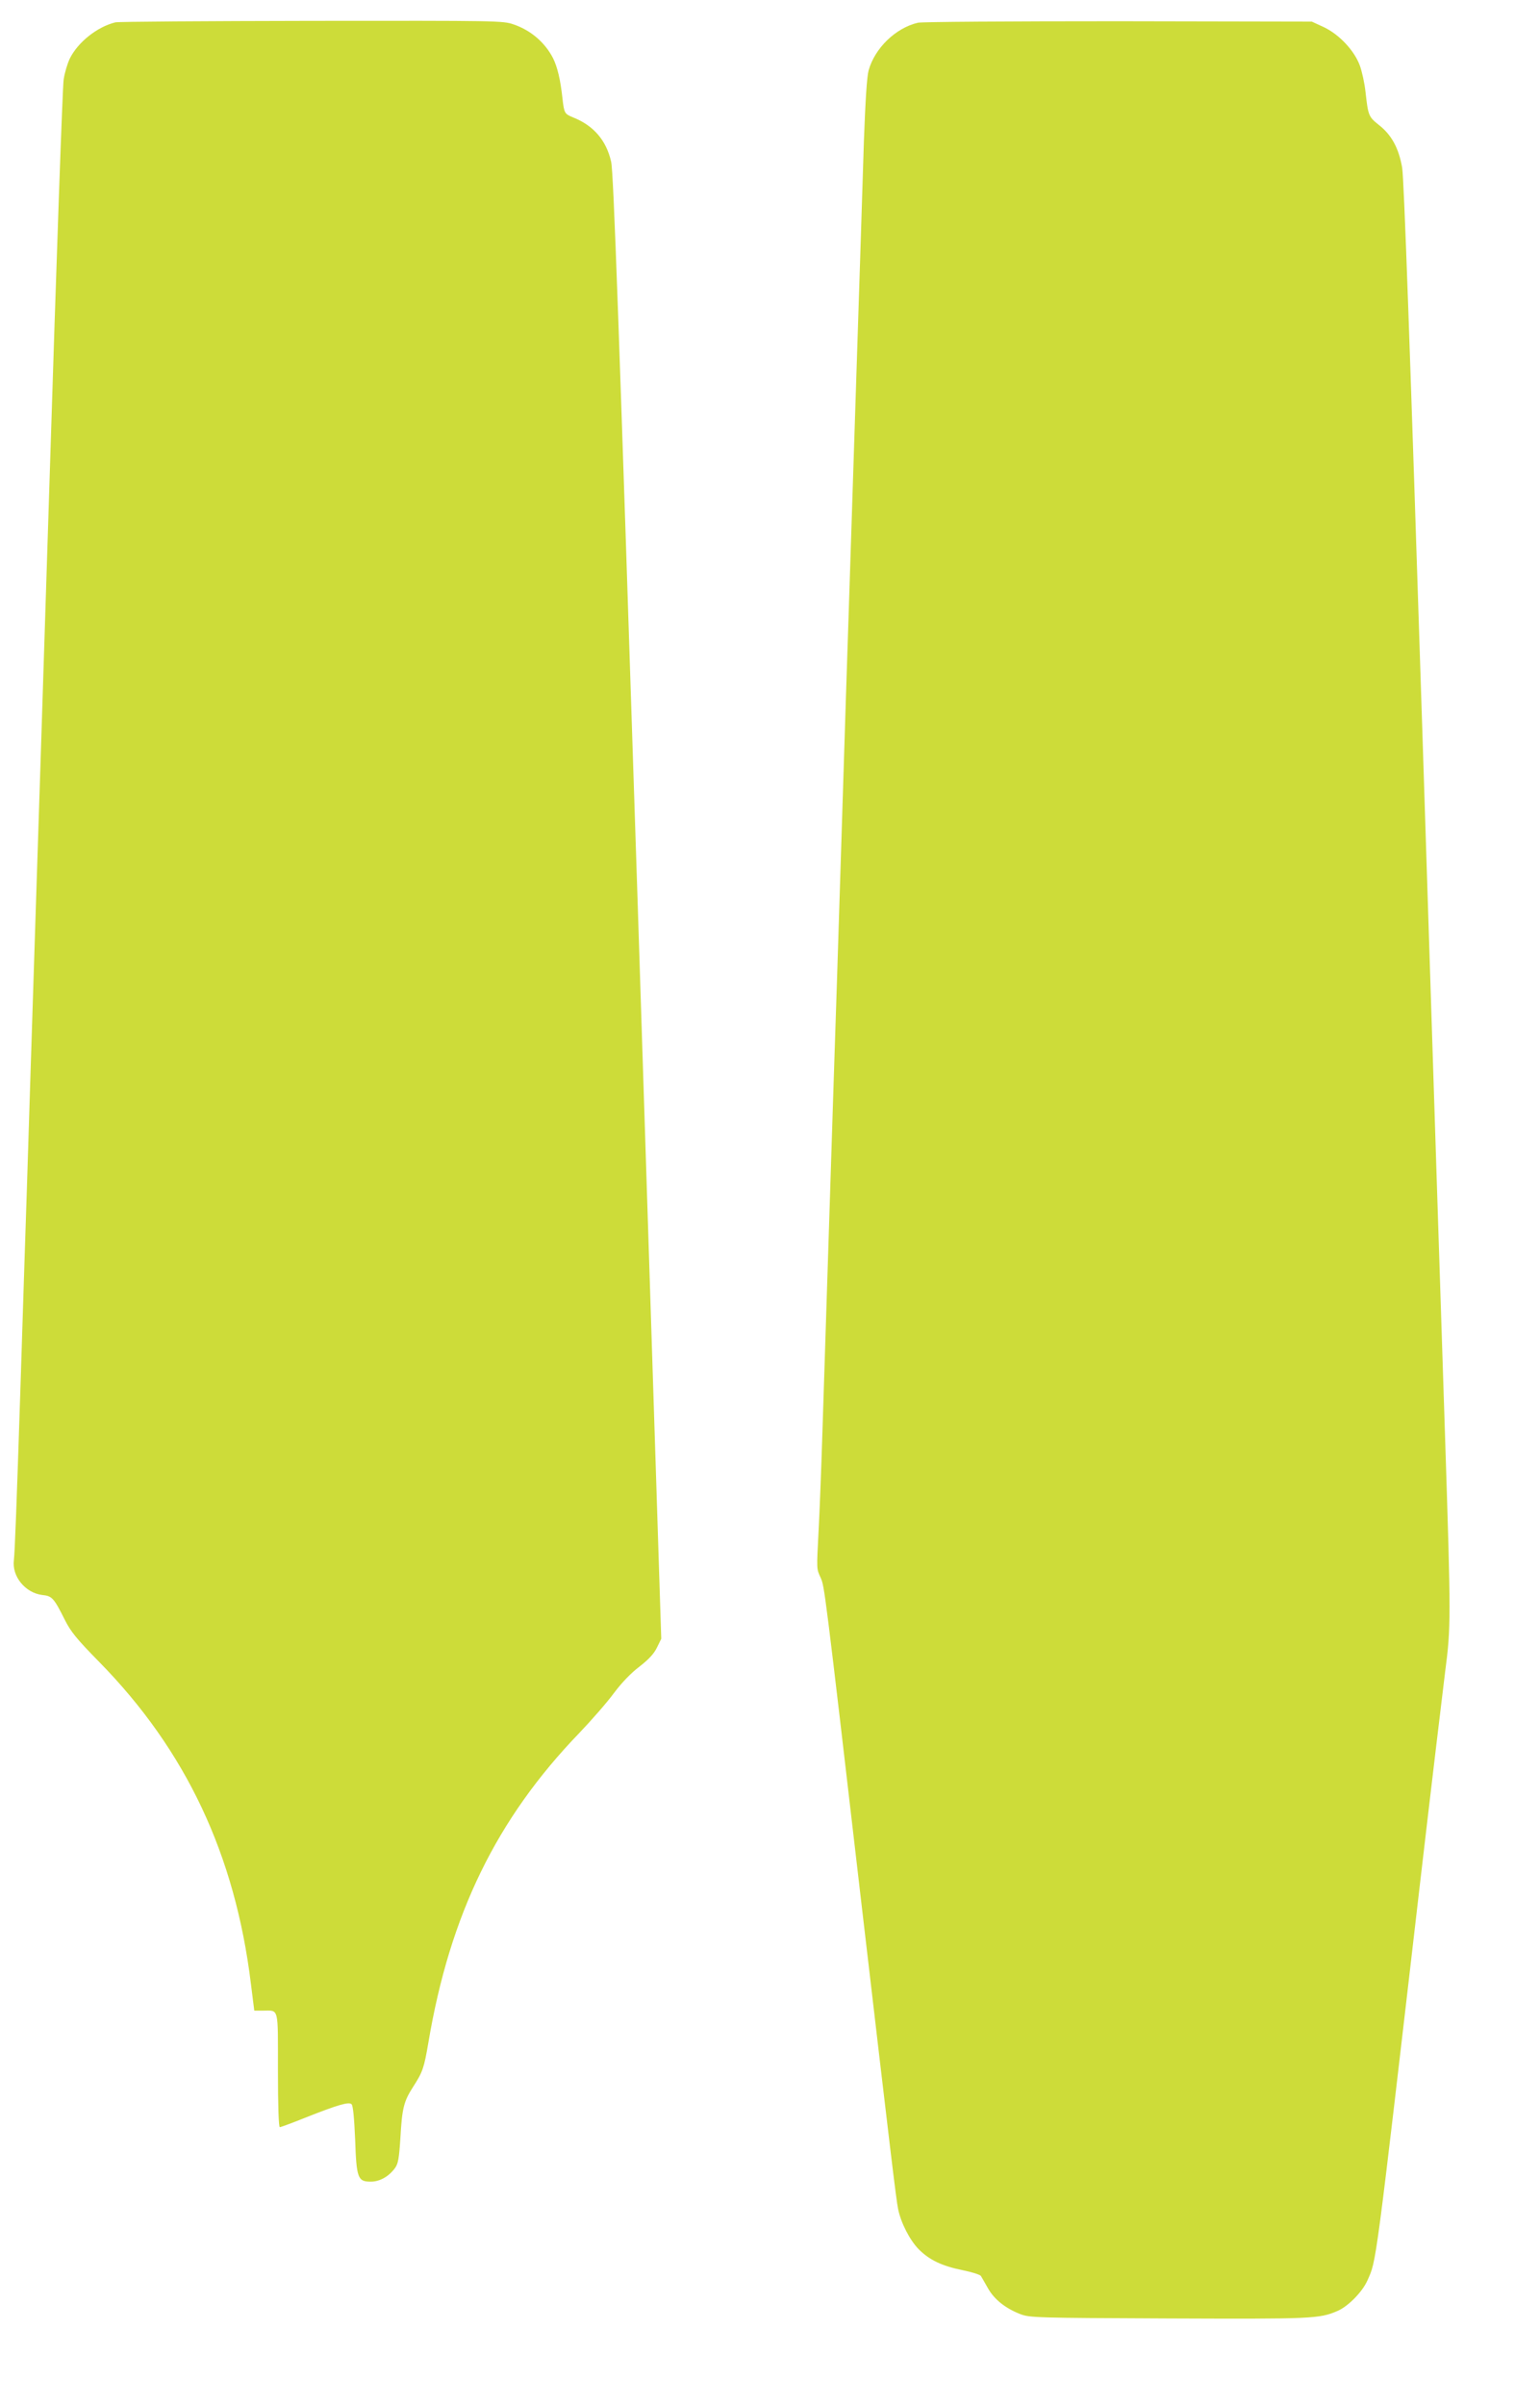 <?xml version="1.0" standalone="no"?>
<!DOCTYPE svg PUBLIC "-//W3C//DTD SVG 20010904//EN"
 "http://www.w3.org/TR/2001/REC-SVG-20010904/DTD/svg10.dtd">
<svg version="1.0" xmlns="http://www.w3.org/2000/svg"
 width="820pt" height="1280pt" viewBox="0 0 820 1280"
 preserveAspectRatio="xMidYMid meet">
<g transform="translate(0,1280) scale(0.1,-0.1)"
fill="#cddc39" stroke="none">
<path d="M614 12681 c-97 -24 -200 -106 -243 -194 -12 -26 -27 -75 -32 -110
-6 -34 -39 -978 -74 -2097 -36 -1119 -69 -2170 -75 -2335 -5 -165 -19 -586
-30 -935 -11 -349 -24 -770 -30 -935 -5 -165 -14 -446 -20 -625 -22 -677 -31
-906 -36 -951 -12 -88 61 -176 151 -187 52 -5 62 -16 120 -132 31 -62 62 -101
184 -225 462 -471 723 -1026 807 -1712 l18 -143 47 0 c85 0 79 25 79 -316 0
-193 4 -304 10 -304 5 0 65 22 132 49 179 71 236 87 250 73 8 -8 14 -72 19
-186 7 -208 14 -226 83 -226 48 0 96 27 129 72 17 23 22 51 29 160 9 160 18
195 68 273 51 79 58 100 81 235 115 683 363 1191 804 1648 65 68 148 163 184
212 42 56 91 107 136 141 49 38 77 68 93 101 l23 47 -125 3898 c-101 3117
-129 3911 -142 3963 -26 114 -94 192 -202 235 -46 19 -48 22 -57 101 -11 102
-27 167 -50 214 -43 84 -119 149 -210 180 -57 20 -83 20 -1074 19 -559 -1
-1030 -4 -1047 -8z"/>
<path d="M4887 12679 c-118 -28 -229 -135 -262 -254 -9 -33 -17 -157 -25 -375
-11 -357 -24 -753 -40 -1245 -17 -535 -29 -904 -40 -1235 -6 -173 -24 -736
-40 -1250 -16 -514 -34 -1074 -40 -1245 -9 -280 -30 -942 -61 -1900 -6 -192
-15 -424 -20 -515 -11 -218 -12 -206 11 -257 20 -46 19 -31 220 -1760 152
-1300 182 -1551 192 -1598 15 -75 63 -167 110 -215 57 -57 124 -89 233 -111
49 -10 94 -24 98 -31 4 -7 22 -37 38 -66 34 -60 93 -106 172 -137 50 -19 82
-20 787 -23 768 -3 805 -2 902 40 56 24 132 101 159 162 49 111 39 36 284
2146 58 498 117 990 130 1094 31 237 31 277 0 1235 -14 421 -68 2098 -120
3726 -68 2106 -99 2984 -109 3043 -18 103 -56 174 -124 227 -55 44 -57 50 -71
175 -5 47 -19 111 -31 143 -30 80 -111 165 -192 203 l-63 29 -1030 2 c-580 0
-1047 -3 -1068 -8z"/>
</g>
</svg>
